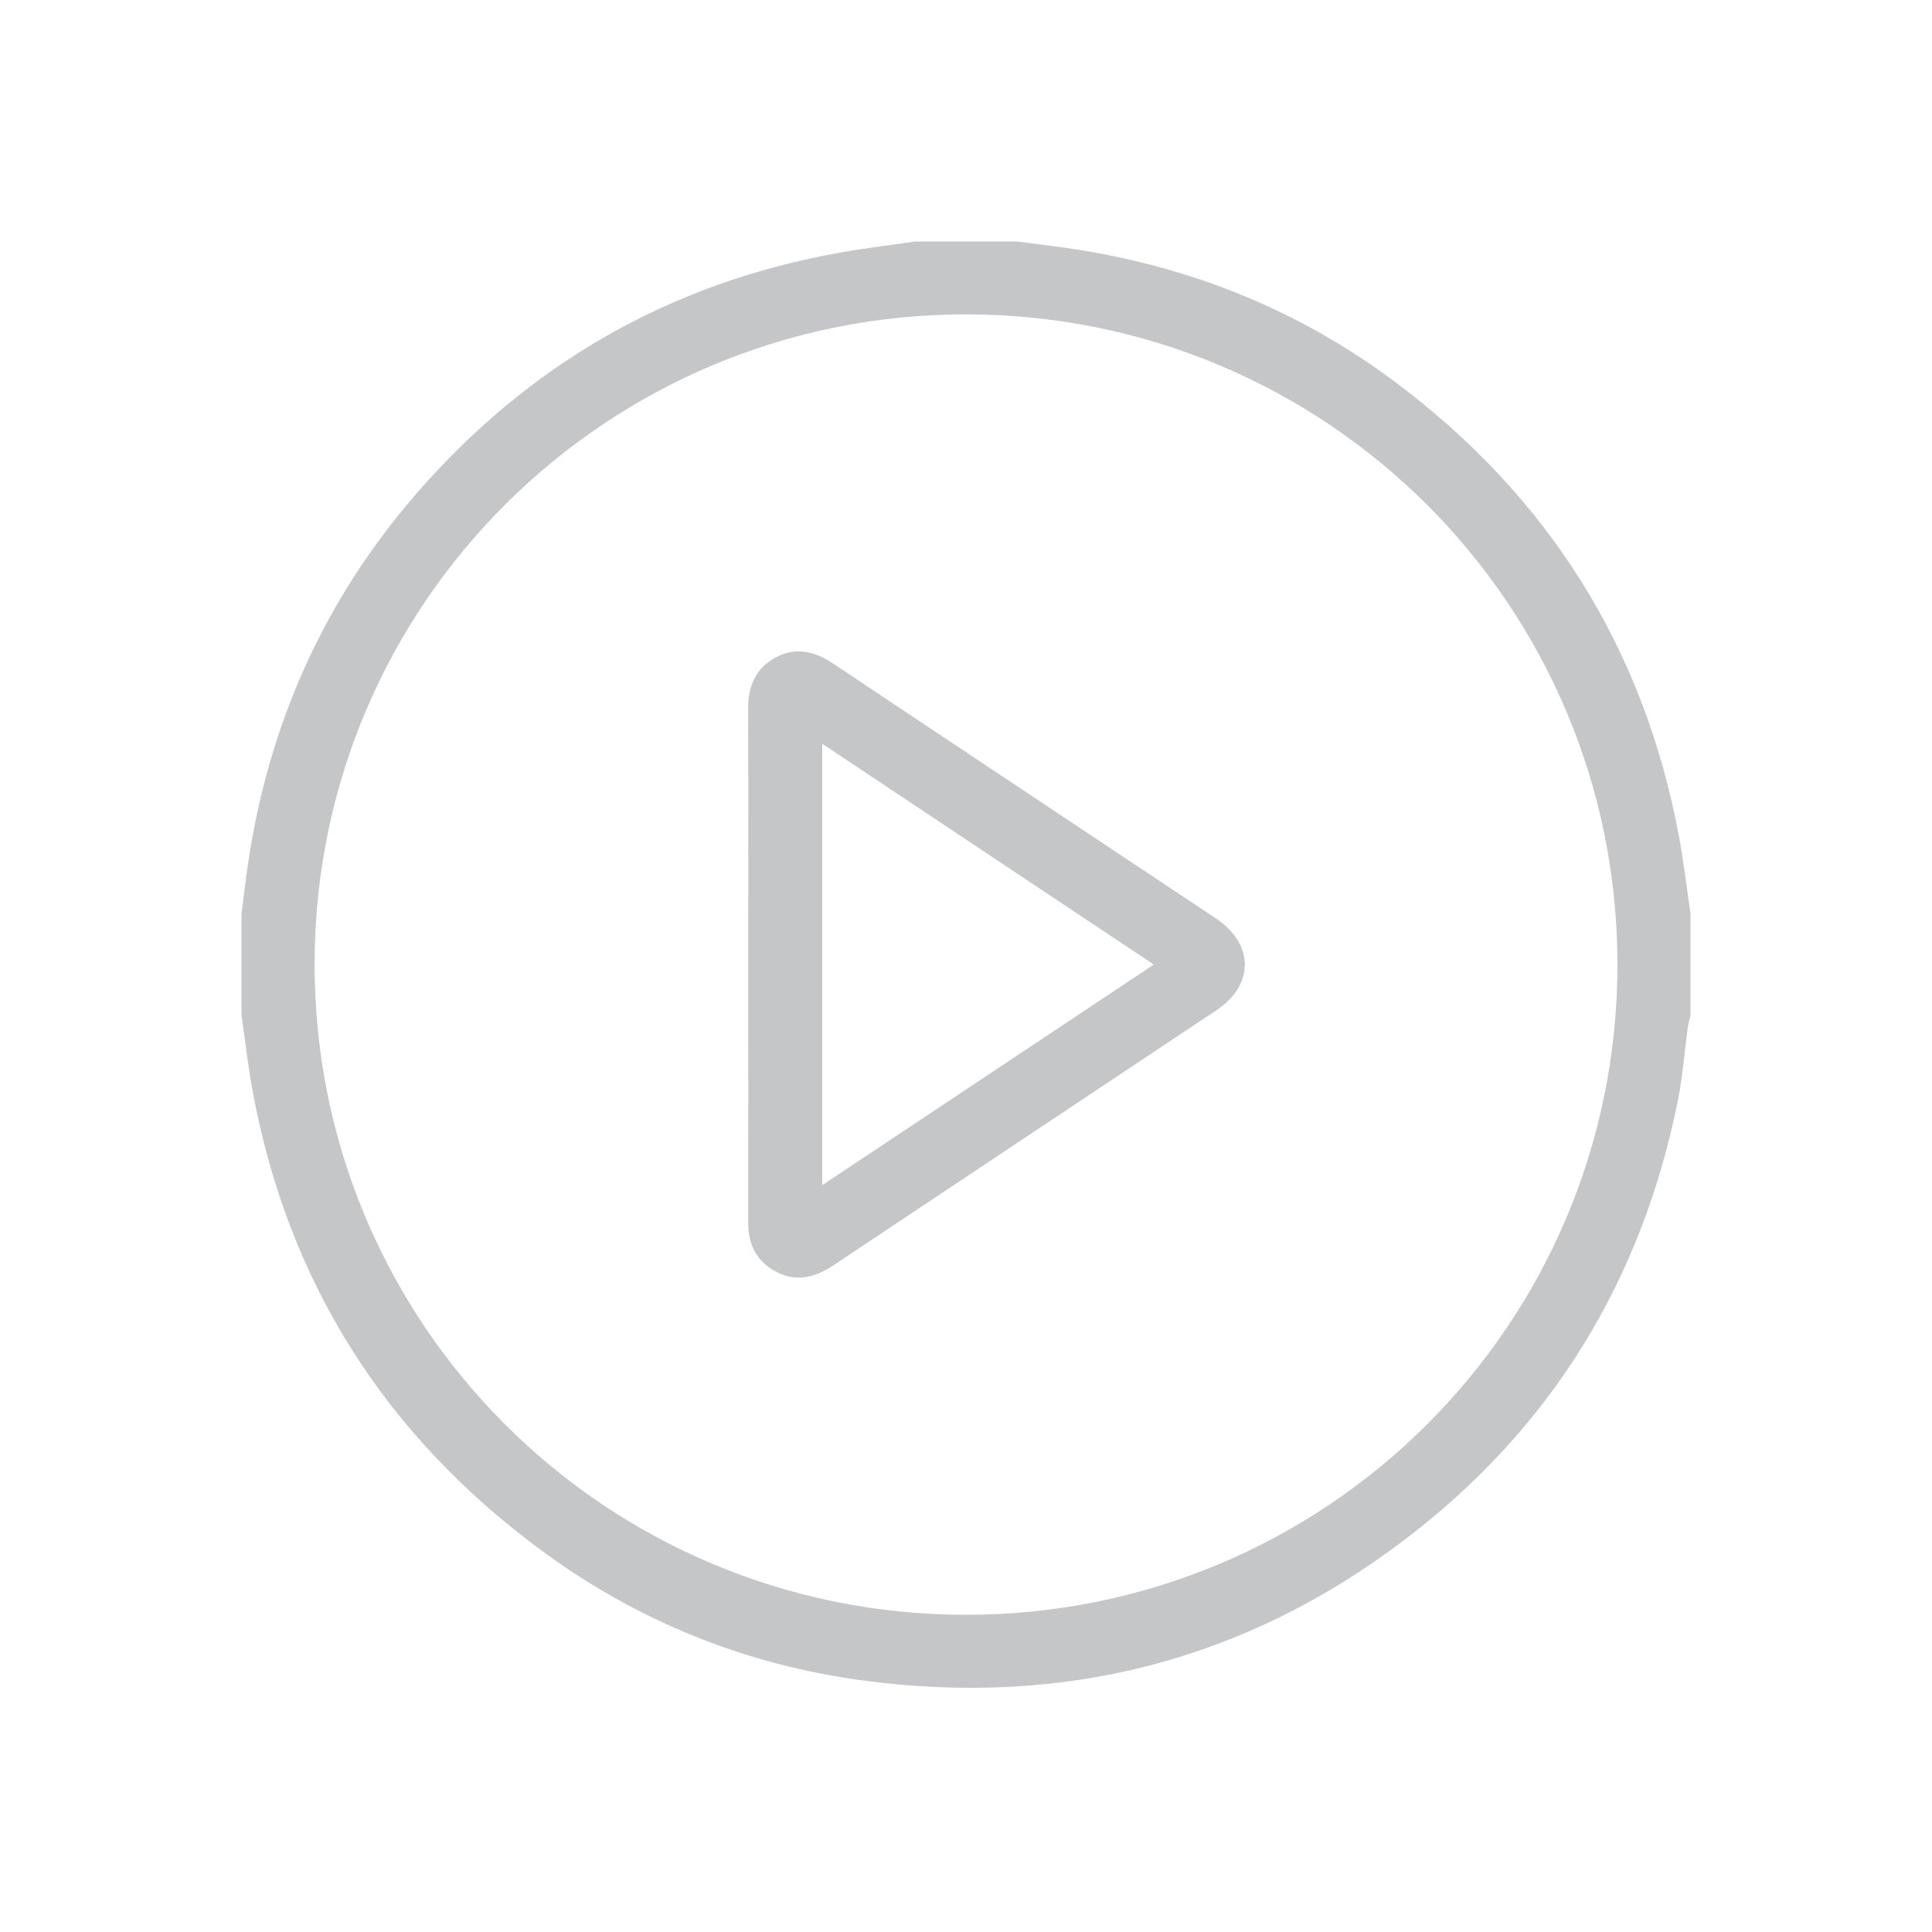 <svg width="32" height="32" viewBox="0 0 32 32" fill="none" xmlns="http://www.w3.org/2000/svg">
    <path d="M4 16.819v-1.685c.035-.268.066-.538.105-.806.338-2.314 1.25-4.372 2.783-6.142 1.868-2.155 4.207-3.5 7.024-4.002.412-.073.83-.123 1.244-.184h1.688c.277.036.554.068.83.108 1.989.288 3.806 1.006 5.417 2.206 2.553 1.903 4.14 4.42 4.721 7.555.078.42.126.844.188 1.265v1.685c-.016.067-.036.134-.046.202-.054.4-.083.806-.162 1.202-.6 2.994-2.103 5.443-4.538 7.288-2.642 2.004-5.639 2.758-8.922 2.328-1.991-.26-3.808-.999-5.42-2.2-2.548-1.897-4.135-4.405-4.721-7.53-.08-.427-.128-.86-.191-1.29zm22.79-.838c.001-5.952-4.804-10.76-10.768-10.774-5.97-.013-10.805 4.796-10.811 10.753-.007 5.962 4.807 10.779 10.778 10.786 5.971.007 10.799-4.805 10.801-10.765z" fill="#C5C6C8"/>
    <path d="M12.393 15.982c0-1.412.004-2.822-.002-4.233-.002-.375.116-.675.454-.858.342-.185.655-.1.964.106 2.108 1.408 4.22 2.81 6.33 4.215.634.423.64 1.101.01 1.52-2.117 1.41-4.234 2.817-6.348 4.228-.337.224-.673.287-1.025.058-.271-.176-.383-.437-.383-.756.002-1.427 0-2.853 0-4.28zm1.226-3.662v7.31c1.84-1.223 3.652-2.43 5.492-3.654L13.62 12.32z" fill="#C5C6C8"/>
</svg>
